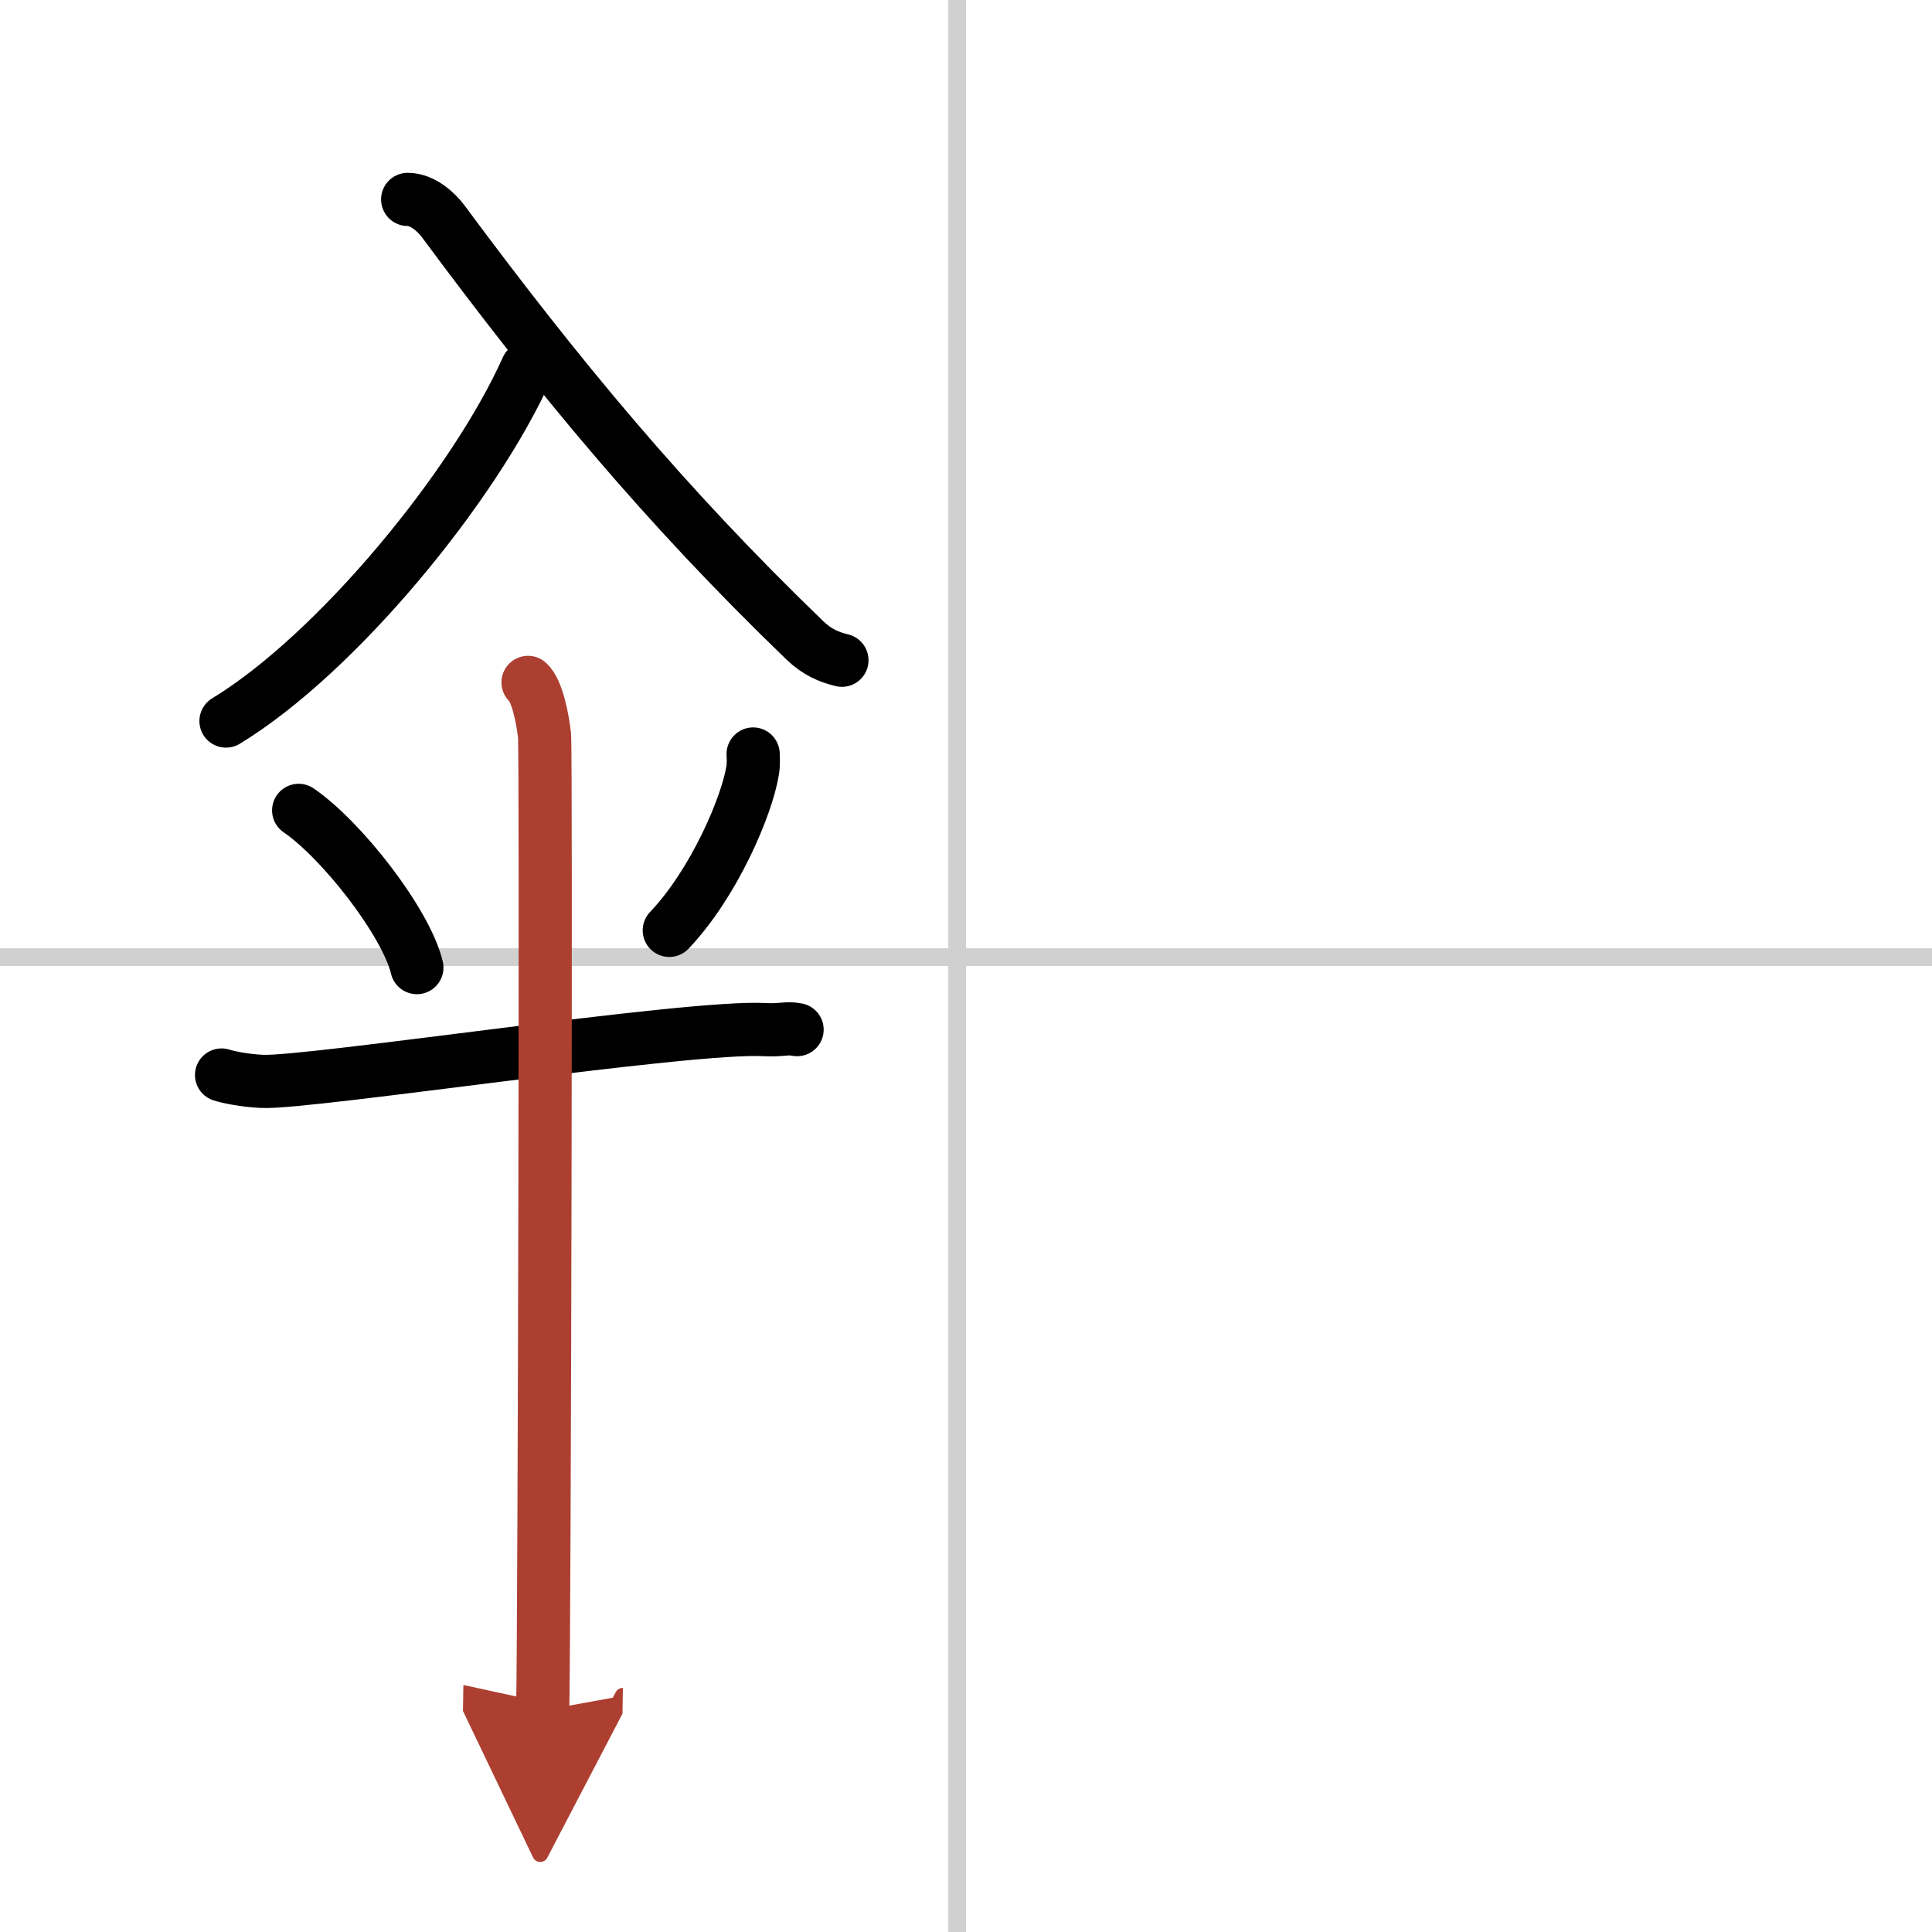 <svg width="400" height="400" viewBox="0 0 109 109" xmlns="http://www.w3.org/2000/svg"><defs><marker id="a" markerWidth="4" orient="auto" refX="1" refY="5" viewBox="0 0 10 10"><polyline points="0 0 10 5 0 10 1 5" fill="#ad3f31" stroke="#ad3f31"/></marker></defs><g fill="none" stroke="#000" stroke-linecap="round" stroke-linejoin="round" stroke-width="3"><rect width="100%" height="100%" fill="#fff" stroke="#fff"/><line x1="54" x2="54" y2="109" stroke="#d0d0d0" stroke-width="1"/><line x2="109" y1="54" y2="54" stroke="#d0d0d0" stroke-width="1"/><path d="m29.74 20.77c-2.99 6.68-10.77 16.13-16.99 19.91"/><path d="m23 11.25c0.84 0 1.61 0.71 2 1.23 6.5 8.77 12.5 16.02 20.4 23.64 0.72 0.69 1.37 0.95 2.1 1.13"/><path d="m16.85 45.72c2.42 1.65 6.06 6.31 6.67 8.87"/><path d="m42.49 42.54c0.01 0.23 0.03 0.61-0.03 0.94-0.32 1.99-2.17 6.35-4.7 9.01"/><path d="m12.5 60.65c0.36 0.12 1.33 0.32 2.3 0.36 2.66 0.12 24.11-3.17 28.35-2.92 0.97 0.05 1.21-0.12 1.82 0"/><path d="m29.79 38.5c0.52 0.46 0.83 2.07 0.93 2.99s0 49.27-0.1 55.01" marker-end="url(#a)" stroke="#ad3f31"/></g></svg>
